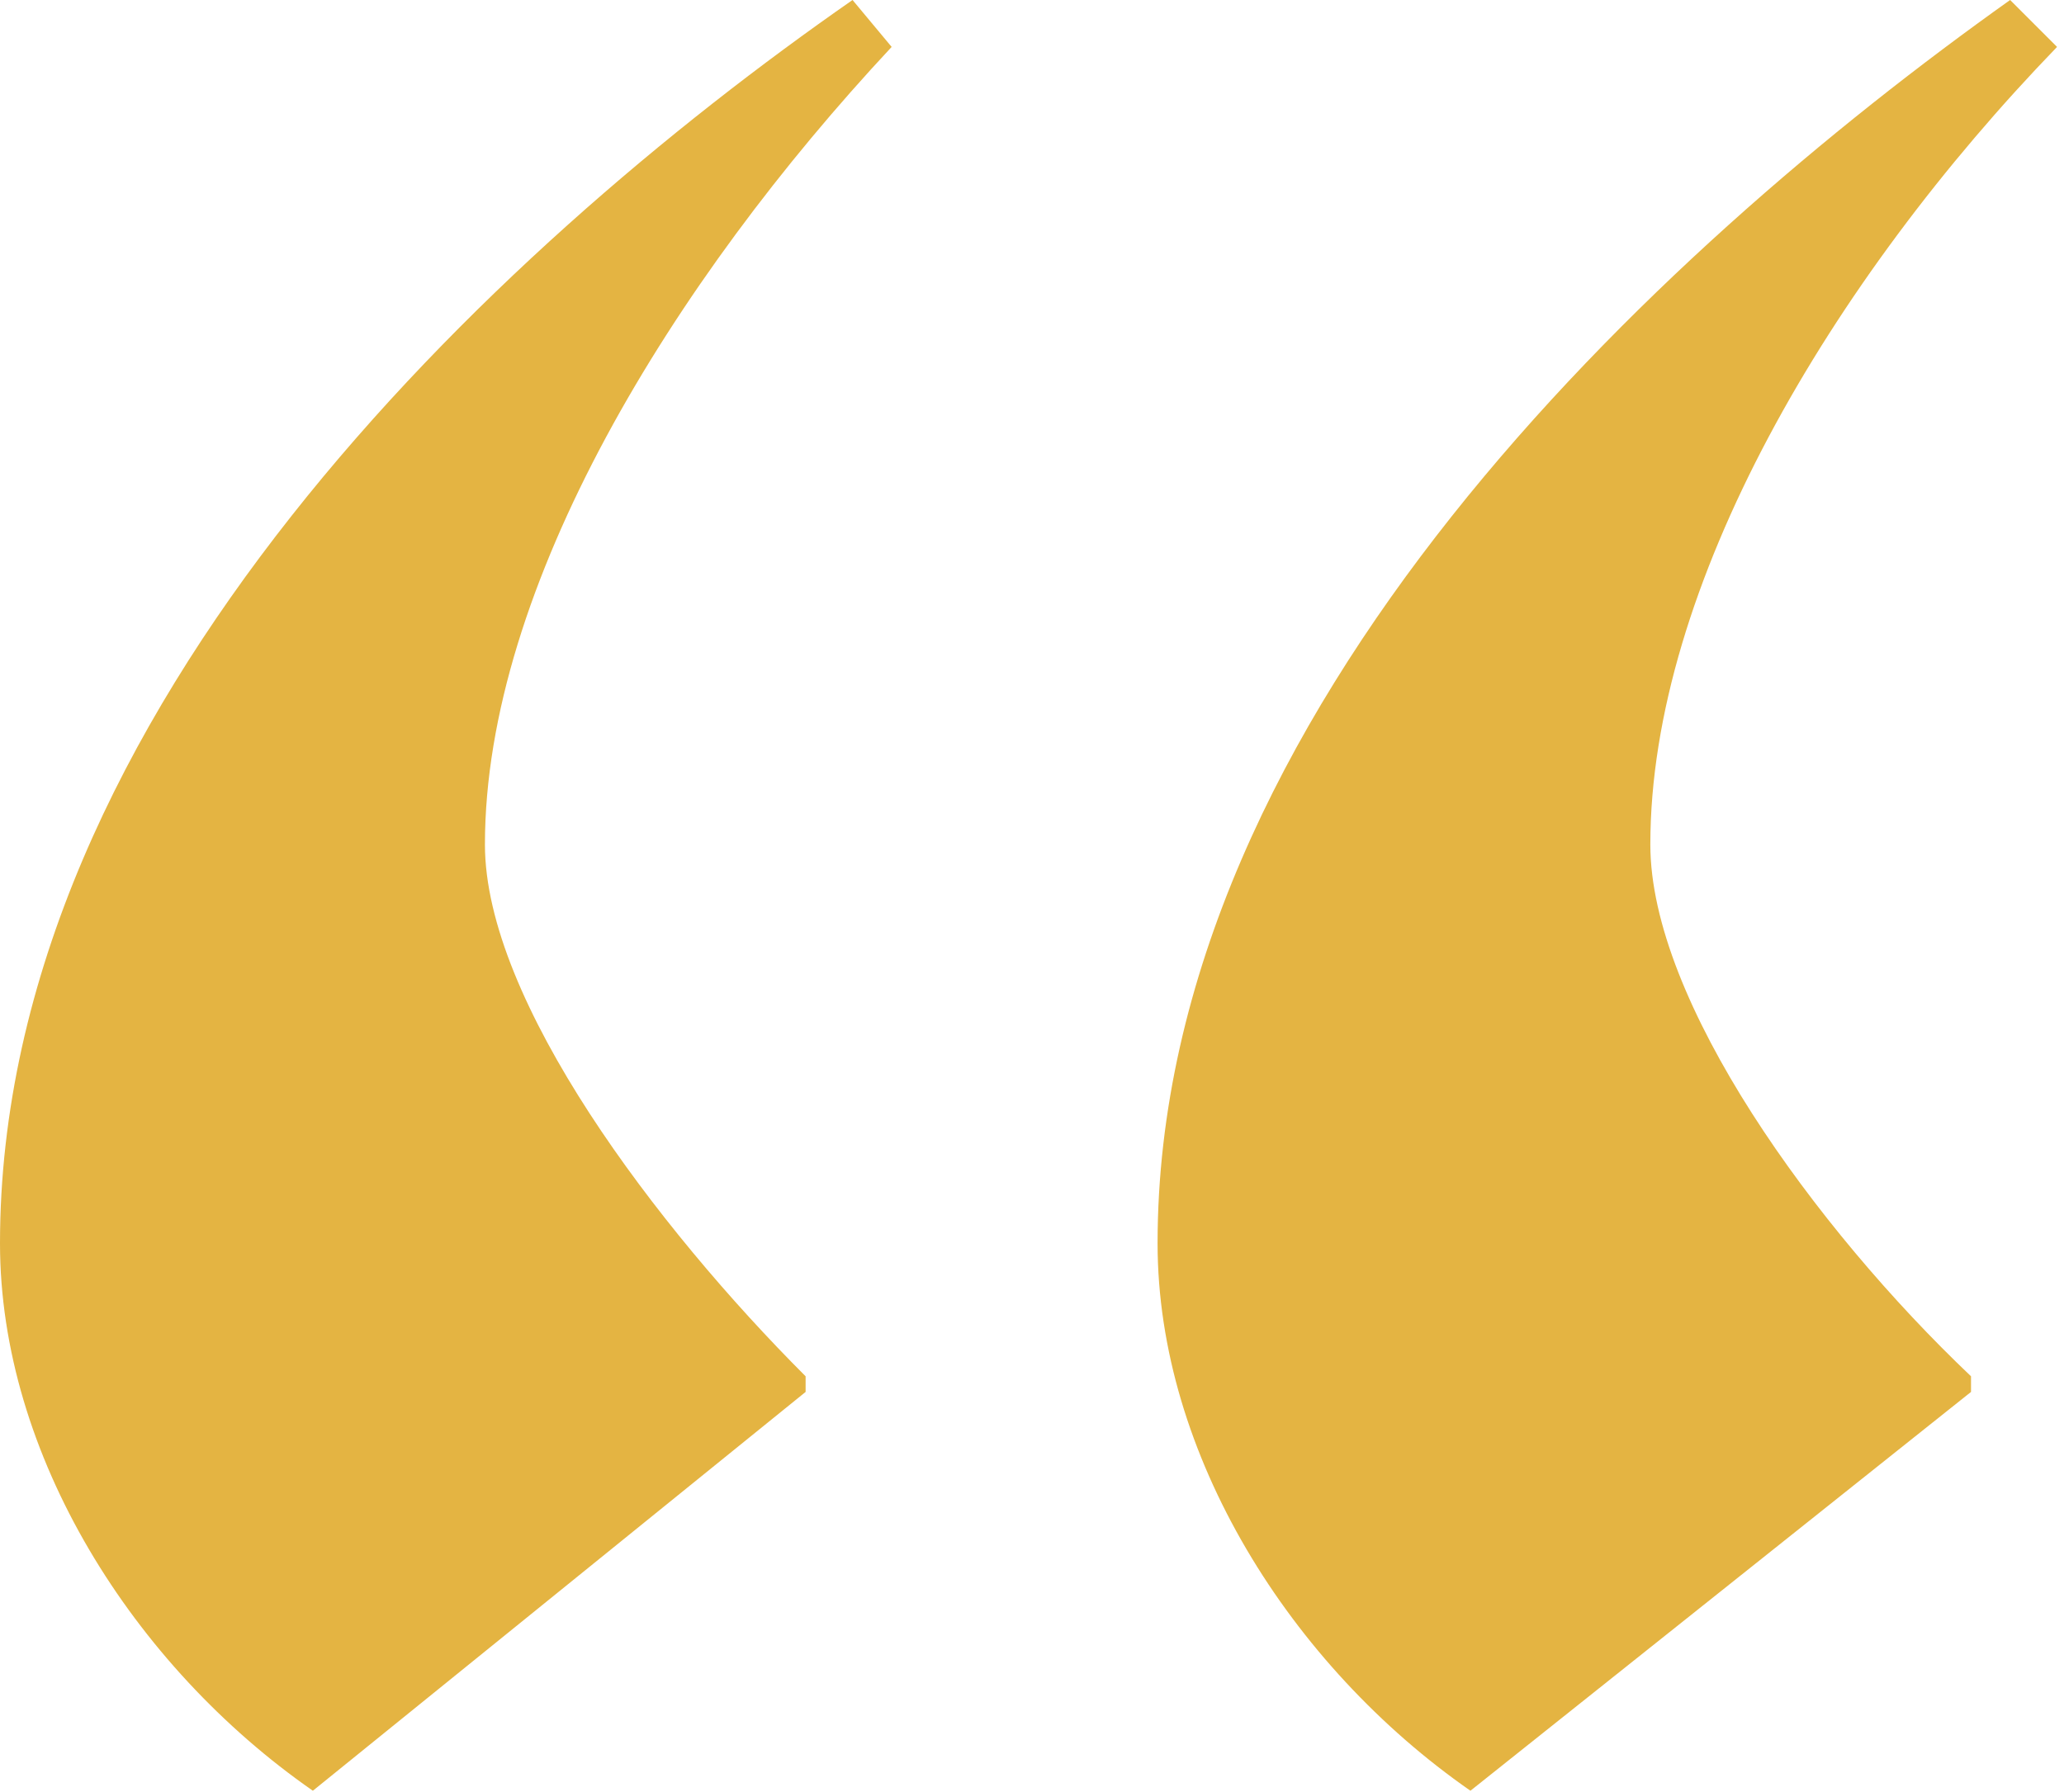 <svg width="38" height="33" viewBox="0 0 38 33" fill="none" xmlns="http://www.w3.org/2000/svg">
<path d="M15.696 0C9.072 4.608 0 13.104 0 22.896C0 26.784 2.448 30.672 5.76 32.976L14.832 25.632V25.344C12.096 22.608 8.928 18.432 8.928 15.552C8.928 10.8 12.384 5.184 16.416 0.864L15.696 0ZM37.008 0C30.528 4.608 21.312 13.104 21.312 22.896C21.312 26.784 23.76 30.672 27.072 32.976L36.288 25.632V25.344C33.408 22.608 30.384 18.432 30.384 15.552C30.384 10.8 33.696 5.184 37.872 0.864L37.008 0Z" fill="#E4B442"/>
</svg>
